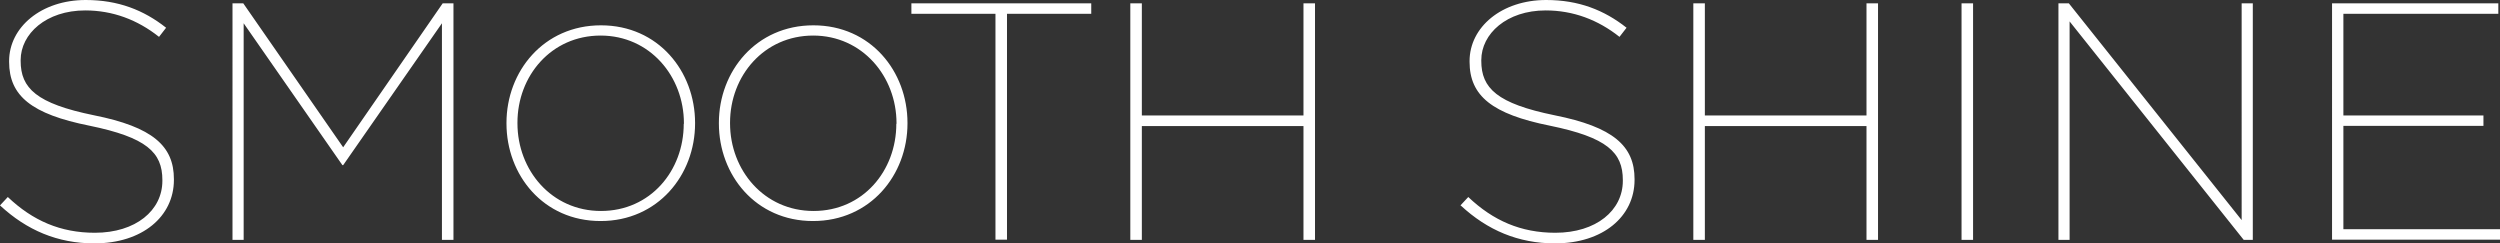 <svg fill="none" height="50" viewBox="0 0 514 50" width="514" xmlns="http://www.w3.org/2000/svg"><rect x="0" y="0" width="514" height="50" fill="#333333" stroke="none"/><clipPath id="a"><path d="M0 0h514v50H0z"/></clipPath><g clip-path="url(#a)" fill="#fff"><path d="m0 42.228 1.606-1.723c5.124 4.862 10.822 7.351 17.897 7.351 8.413 0 13.882-4.594 13.882-10.681v-.154c0-5.704-3.25-8.767-14.991-11.179-11.893-2.373-16.52-6.125-16.52-13.131v-.154C1.874 5.627 8.45 0 17.629 0c6.654 0 11.931 2.067 16.52 5.704L32.696 7.58c-4.436-3.522-9.522-5.436-15.181-5.436-7.993 0-13.27 4.786-13.27 10.222v.153c0 5.628 3.25 8.767 15.067 11.18 12.084 2.411 16.443 6.316 16.443 13.131v.153c0 7.504-6.462 13.055-16.367 13.055-7.572 0-13.881-2.718-19.35-7.771zM47.801.689h2.218l20.536 29.594L91.014.69h2.218v48.622h-2.37V4.785L70.554 33.958h-.153L50.096 4.785v44.526h-2.295zm56.33 24.694v-.115c0-10.605 7.648-20.061 19.426-20.061 11.779 0 19.35 9.456 19.35 20.061v.115c0 10.605-7.648 20.061-19.426 20.061-11.779 0-19.35-9.456-19.35-20.061zm36.482.077v-.115c0-9.648-6.998-18.033-17.132-18.033s-17.094 8.27-17.094 17.918v.115c0 9.647 6.998 18.032 17.17 18.032s17.018-8.27 17.018-17.918zm7.189-.077v-.115c0-10.605 7.649-20.061 19.427-20.061s19.35 9.456 19.35 20.061v.115c0 10.605-7.648 20.061-19.427 20.061-11.778 0-19.35-9.456-19.35-20.061zm36.521.077v-.115c0-9.648-7.037-18.033-17.132-18.033-10.096 0-17.094 8.27-17.094 17.918v.115c0 9.647 6.998 18.032 17.17 18.032s17.017-8.27 17.017-17.918zm20.344-22.627h-17.285V.689h36.979v2.144h-17.323v46.44h-2.371zM232.392.689h2.371v23.047h33.231V.69h2.371v48.622h-2.371V25.919h-33.231V49.31h-2.371zm67.878 41.539 1.606-1.723c5.124 4.862 10.822 7.351 17.897 7.351 8.413 0 13.882-4.594 13.882-10.681v-.154c0-5.704-3.251-8.767-14.991-11.179-11.855-2.373-16.52-6.125-16.52-13.131v-.154C302.144 5.59 308.721 0 317.899 0c6.654 0 11.931 2.067 16.52 5.704l-1.453 1.876c-4.436-3.522-9.522-5.436-15.182-5.436-7.992 0-13.231 4.786-13.231 10.222v.153c0 5.628 3.25 8.767 15.067 11.18 12.084 2.411 16.444 6.316 16.444 13.131v.153c0 7.504-6.463 13.055-16.368 13.055-7.571 0-13.881-2.718-19.35-7.771zM348.148.689h2.371v23.047h33.232V.69h2.371v48.622h-2.371V25.919h-33.232V49.31h-2.371zm55.144 0h2.371v48.622h-2.371zm19.923 0h2.141l35.527 44.564V.689h2.294v48.622h-1.874L425.509 4.403V49.31h-2.294zm56.253 0h34.187v2.144H481.8v20.903h28.796v2.144H481.8v21.25H514v2.143h-34.532z"/></g></svg>